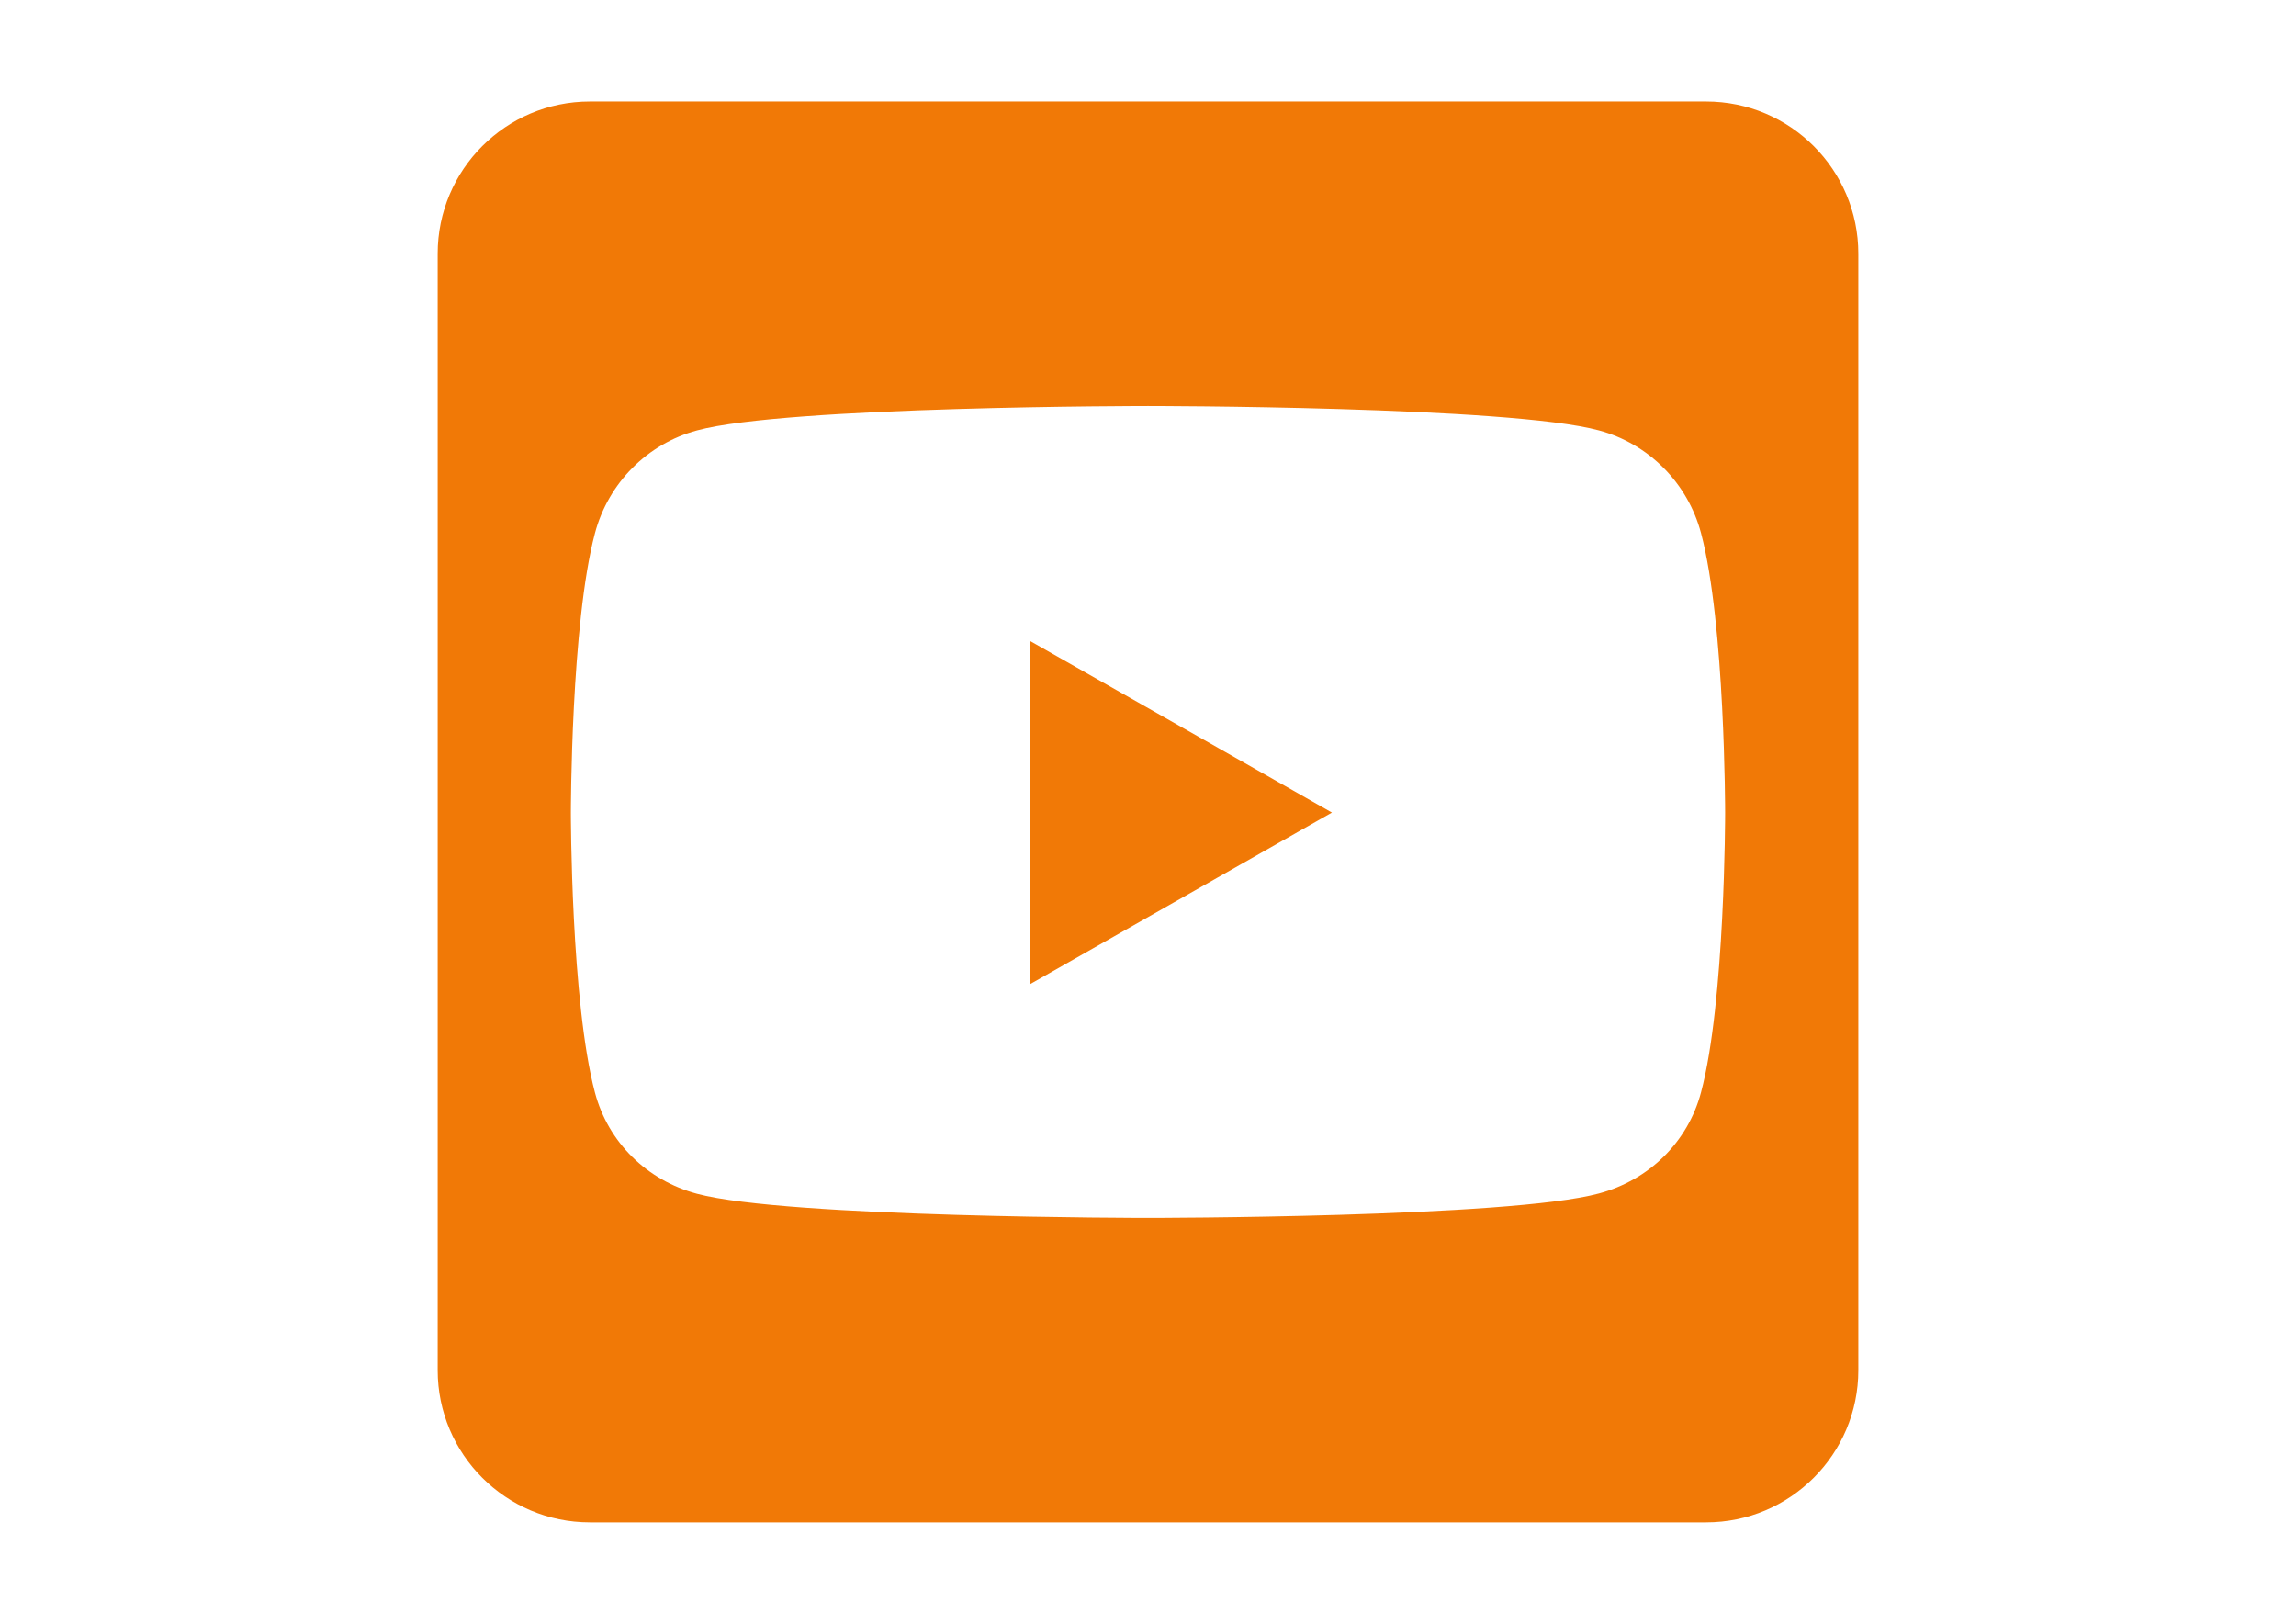 <?xml version="1.0" encoding="UTF-8"?>
<!-- Generator: Adobe Illustrator 16.0.0, SVG Export Plug-In . SVG Version: 6.00 Build 0)  -->
<svg xmlns="http://www.w3.org/2000/svg" xmlns:xlink="http://www.w3.org/1999/xlink" version="1.1" id="Ebene_1" x="0px" y="0px" width="1190.549px" height="841.891px" viewBox="0 0 1190.549 841.891" xml:space="preserve">
<path fill="#F17906" d="M534.106,332.316l156.539,88.958l-156.539,88.957V332.316z M963.602,131.545v578.799  c0,43.574-35.354,78.927-78.928,78.927H305.875c-43.574,0-78.928-35.353-78.928-78.927V131.545  c0-43.575,35.354-78.927,78.928-78.927h578.799C928.248,52.618,963.602,87.971,963.602,131.545z M894.54,421.438  c0,0,0-98.001-12.497-145.029c-6.906-25.98-27.131-46.37-52.947-53.276c-46.533-12.661-233.821-12.661-233.821-12.661  s-187.287,0-233.821,12.661c-25.816,6.906-46.041,27.296-52.947,53.276c-12.497,46.863-12.497,145.029-12.497,145.029  s0,98.001,12.497,145.028c6.906,25.98,27.131,45.548,52.947,52.454c46.534,12.497,233.821,12.497,233.821,12.497  s187.288,0,233.822-12.662c25.815-6.905,46.04-26.473,52.946-52.453C894.54,519.439,894.54,421.438,894.54,421.438z"></path>
</svg>
